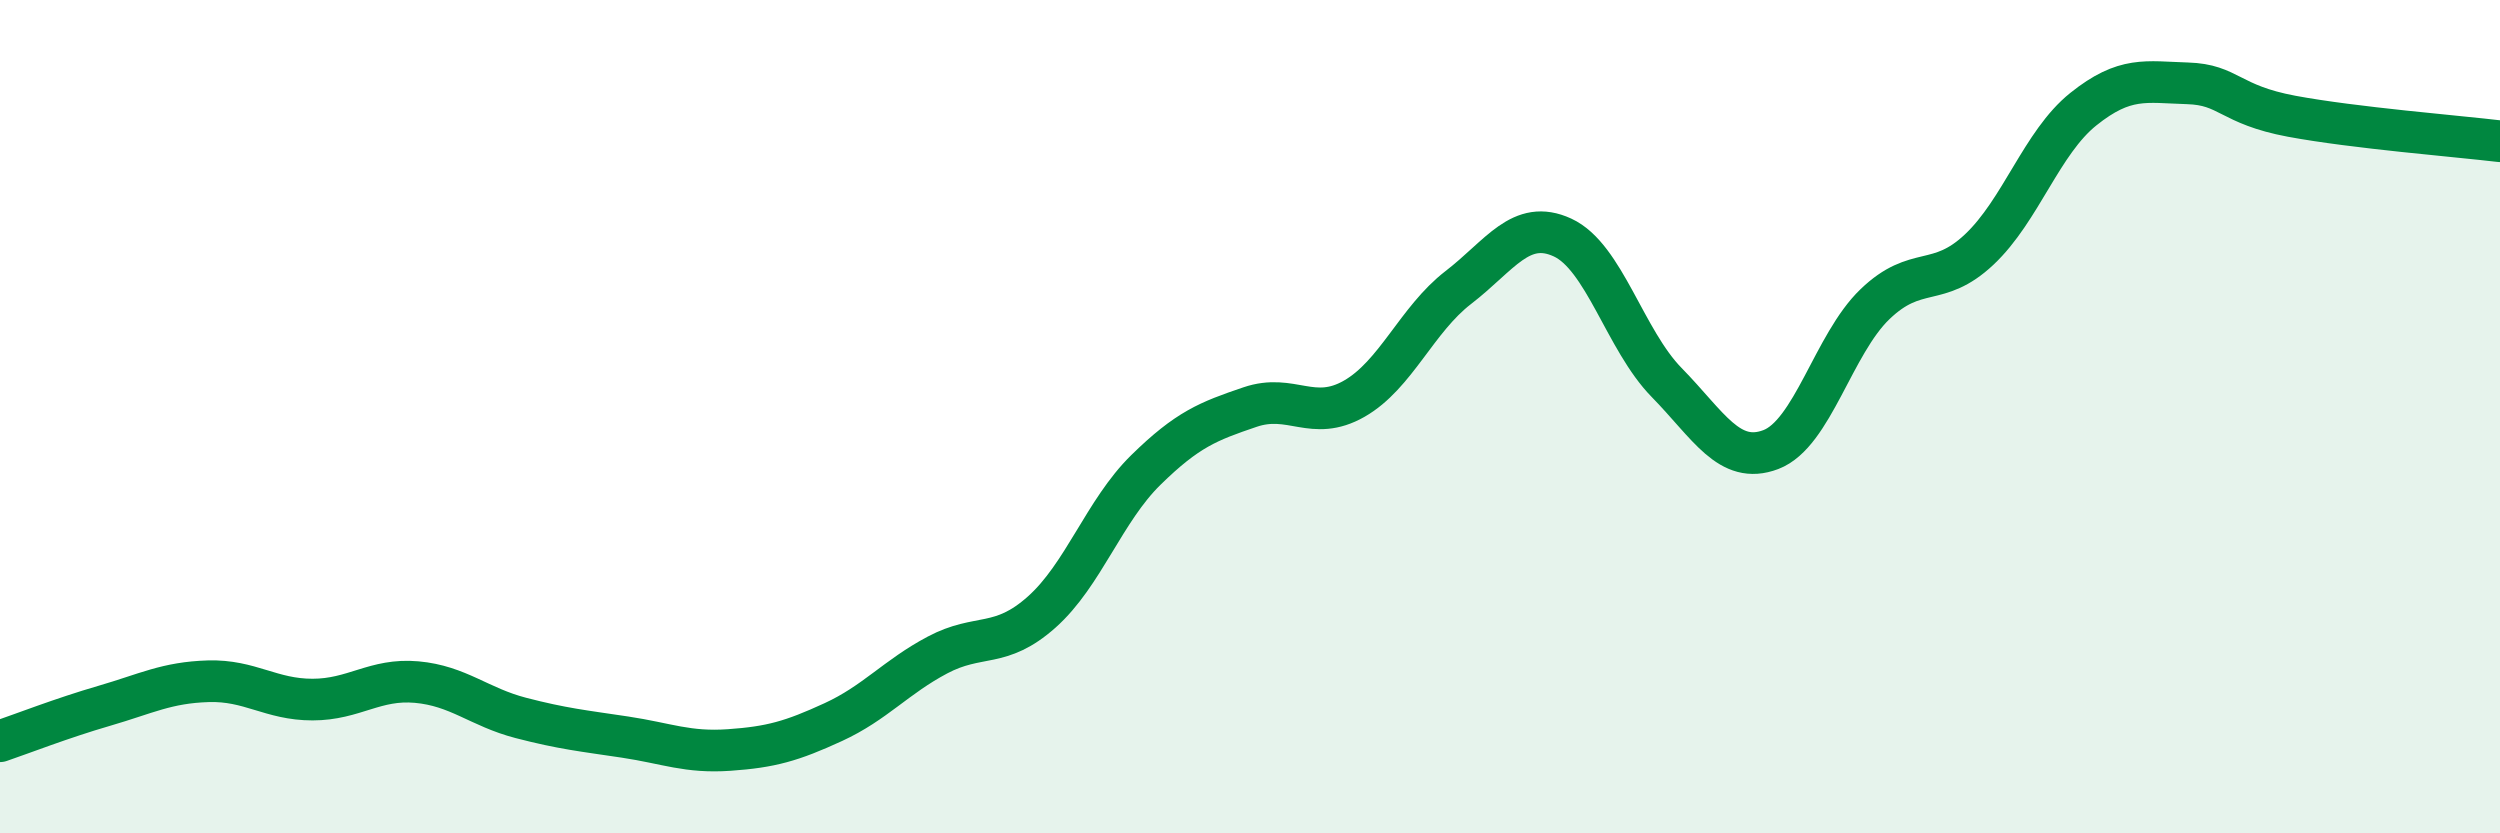 
    <svg width="60" height="20" viewBox="0 0 60 20" xmlns="http://www.w3.org/2000/svg">
      <path
        d="M 0,17.79 C 0.5,17.62 1.5,17.23 2.5,16.94 C 3.5,16.65 4,16.38 5,16.35 C 6,16.32 6.5,16.79 7.5,16.79 C 8.5,16.79 9,16.28 10,16.37 C 11,16.46 11.5,16.97 12.5,17.23 C 13.5,17.49 14,17.54 15,17.69 C 16,17.84 16.5,18.07 17.5,18 C 18.5,17.93 19,17.79 20,17.33 C 21,16.87 21.5,16.25 22.5,15.72 C 23.5,15.19 24,15.58 25,14.69 C 26,13.8 26.5,12.26 27.5,11.28 C 28.5,10.3 29,10.11 30,9.77 C 31,9.43 31.5,10.14 32.5,9.57 C 33.5,9 34,7.67 35,6.9 C 36,6.13 36.5,5.24 37.5,5.7 C 38.5,6.16 39,8.16 40,9.18 C 41,10.2 41.5,11.17 42.5,10.79 C 43.5,10.41 44,8.26 45,7.3 C 46,6.34 46.5,6.93 47.5,5.99 C 48.5,5.05 49,3.42 50,2.62 C 51,1.82 51.5,1.97 52.5,2 C 53.5,2.03 53.5,2.51 55,2.79 C 56.5,3.07 59,3.27 60,3.39L60 20L0 20Z"
        fill="#008740"
        opacity="0.1"
        stroke-linecap="round"
        stroke-linejoin="round"
      />
      <path
        d="M 0,17.79 C 0.5,17.62 1.5,17.23 2.5,16.94 C 3.5,16.65 4,16.38 5,16.35 C 6,16.32 6.5,16.79 7.5,16.79 C 8.5,16.79 9,16.28 10,16.37 C 11,16.46 11.5,16.97 12.5,17.23 C 13.5,17.49 14,17.54 15,17.69 C 16,17.84 16.5,18.07 17.5,18 C 18.5,17.93 19,17.79 20,17.33 C 21,16.87 21.5,16.25 22.5,15.72 C 23.5,15.19 24,15.58 25,14.69 C 26,13.8 26.5,12.26 27.5,11.28 C 28.5,10.3 29,10.11 30,9.77 C 31,9.43 31.5,10.14 32.5,9.57 C 33.5,9 34,7.67 35,6.9 C 36,6.13 36.5,5.24 37.5,5.7 C 38.5,6.16 39,8.16 40,9.18 C 41,10.2 41.5,11.17 42.5,10.79 C 43.5,10.41 44,8.26 45,7.3 C 46,6.34 46.5,6.93 47.5,5.99 C 48.5,5.05 49,3.42 50,2.62 C 51,1.82 51.5,1.97 52.5,2 C 53.5,2.03 53.5,2.51 55,2.79 C 56.5,3.07 59,3.27 60,3.39"
        stroke="#008740"
        stroke-width="1"
        fill="none"
        stroke-linecap="round"
        stroke-linejoin="round"
      />
    </svg>
  